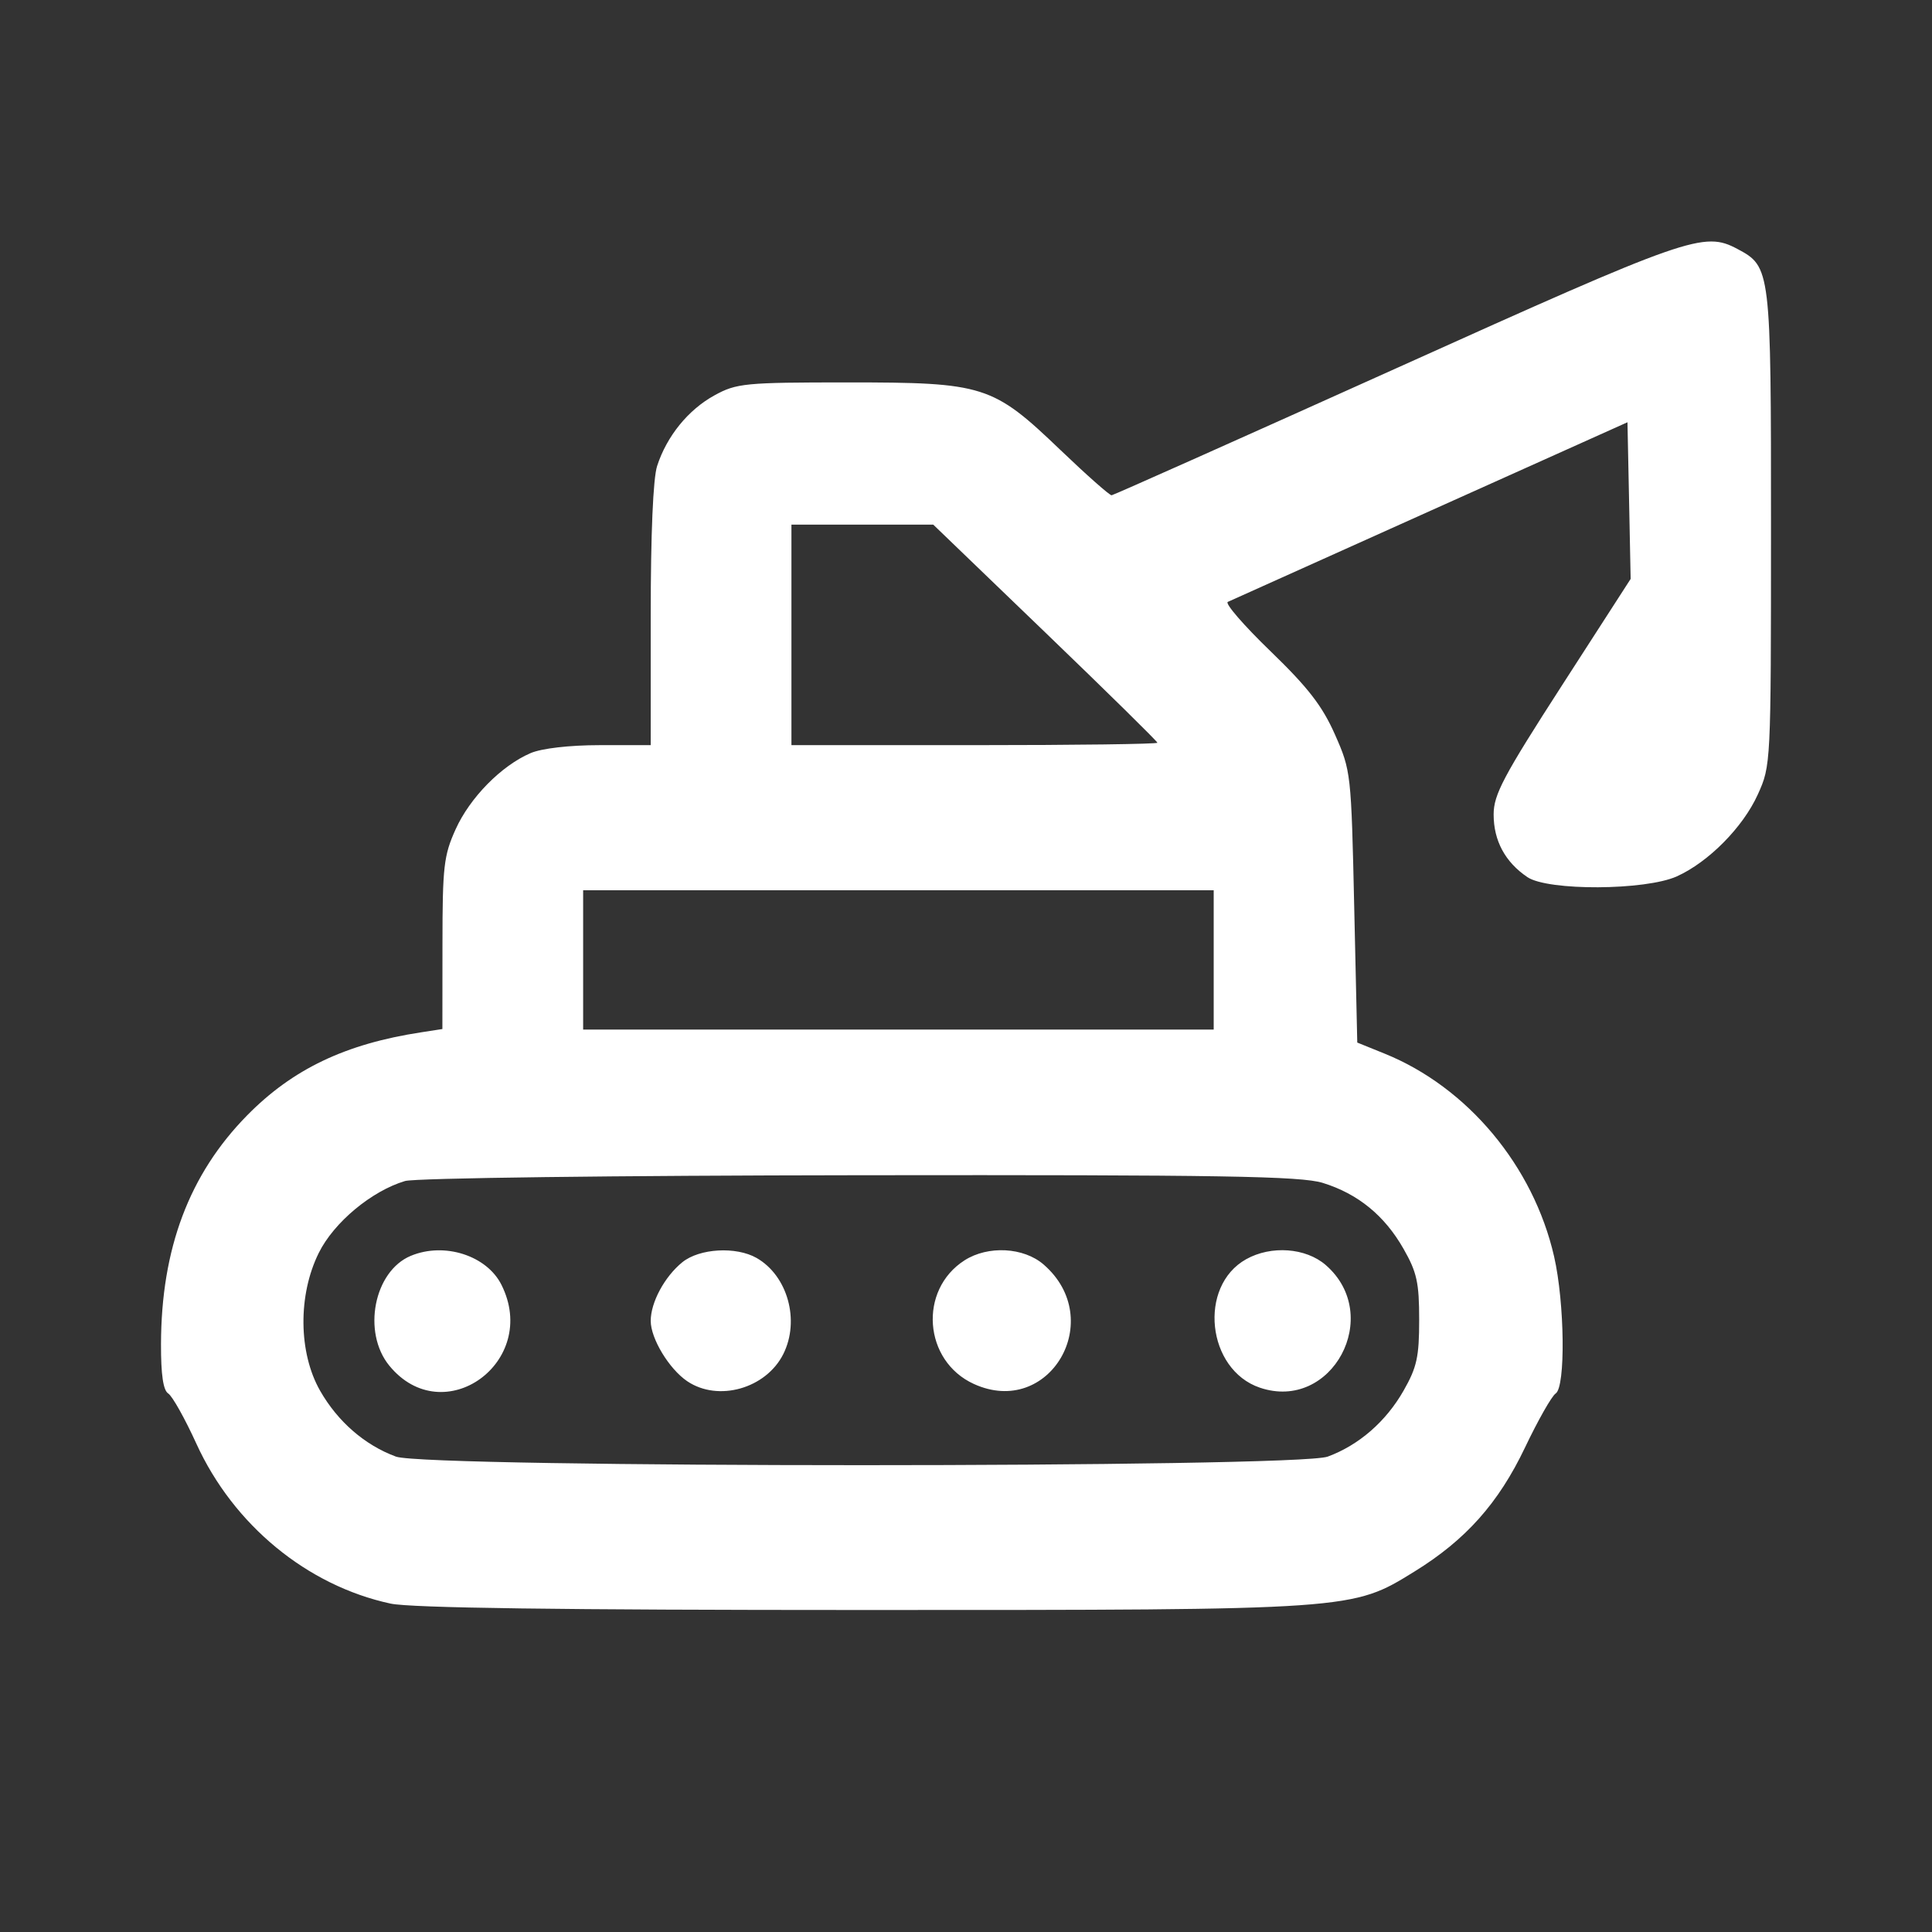 <svg width="48" height="48" viewBox="0 0 48 48" fill="none" xmlns="http://www.w3.org/2000/svg">
<rect x="0" y="0" width="48" height="48" fill="#333333" stroke="none"/>
<mask id="mask0_2790_323" style="mask-type:alpha" maskUnits="userSpaceOnUse" x="0" y="0" width="48" height="48">
<rect width="48" height="48" fill="#D9D9D9"/>
</mask>
<g mask="url(#mask0_2790_323)">
<path fill-rule="evenodd" clip-rule="evenodd" d="M34.7 9.145C30.853 10.878 27.666 12.3 27.618 12.305C27.569 12.309 26.997 11.803 26.346 11.18C24.663 9.568 24.451 9.501 21.062 9.501C18.505 9.501 18.298 9.521 17.748 9.824C17.096 10.183 16.567 10.836 16.326 11.577C16.226 11.885 16.167 13.264 16.167 15.29V18.513H14.903C14.148 18.513 13.455 18.593 13.18 18.712C12.455 19.024 11.675 19.817 11.32 20.603C11.025 21.256 10.994 21.529 10.993 23.446L10.991 25.566L10.467 25.647C8.581 25.935 7.27 26.561 6.137 27.714C4.701 29.175 4.005 31.025 4 33.395C3.998 34.157 4.055 34.542 4.18 34.621C4.281 34.685 4.595 35.245 4.878 35.866C5.8 37.888 7.631 39.395 9.704 39.841C10.209 39.949 13.95 40 21.426 40C33.646 40 33.59 40.004 35.141 39.045C36.417 38.258 37.229 37.346 37.889 35.962C38.21 35.288 38.552 34.685 38.65 34.621C38.899 34.459 38.875 32.372 38.611 31.217C38.097 28.969 36.461 27.011 34.4 26.177L33.721 25.902L33.645 22.532C33.571 19.202 33.565 19.151 33.167 18.25C32.852 17.538 32.499 17.082 31.564 16.178C30.904 15.541 30.427 14.99 30.504 14.954C30.581 14.918 32.846 13.9 35.539 12.69L40.434 10.491L40.474 12.437L40.513 14.383L38.811 17.022C37.348 19.291 37.109 19.742 37.109 20.236C37.109 20.888 37.396 21.419 37.948 21.792C38.459 22.137 40.882 22.125 41.661 21.773C42.448 21.418 43.304 20.552 43.672 19.739C43.997 19.021 43.999 18.995 44 13.134C44.001 6.679 43.995 6.628 43.167 6.186C42.332 5.741 41.969 5.868 34.7 9.145ZM25.97 15.714C27.502 17.188 28.755 18.421 28.755 18.453C28.755 18.486 26.709 18.513 24.209 18.513H19.663V15.774V13.034H21.425H23.186L25.97 15.714ZM30.154 23.849V25.579H22.321H14.488V23.849V22.119H22.321H30.154V23.849ZM32.865 29.389C33.739 29.66 34.399 30.199 34.871 31.028C35.202 31.608 35.259 31.867 35.259 32.79C35.259 33.712 35.202 33.971 34.871 34.551C34.433 35.319 33.76 35.904 32.987 36.189C32.215 36.473 10.609 36.473 9.837 36.189C9.063 35.904 8.39 35.319 7.952 34.551C7.414 33.607 7.4 32.176 7.92 31.128C8.295 30.37 9.232 29.59 10.063 29.342C10.308 29.268 15.305 29.205 21.355 29.198C30.338 29.187 32.321 29.22 32.865 29.389ZM10.206 31.201C9.291 31.582 8.994 33.098 9.671 33.928C11.013 35.571 13.419 33.837 12.458 31.92C12.092 31.191 11.038 30.854 10.206 31.201ZM16.952 31.36C16.511 31.718 16.166 32.358 16.167 32.819C16.168 33.258 16.624 34.012 17.074 34.316C17.843 34.835 19.03 34.5 19.461 33.641C19.878 32.808 19.57 31.696 18.798 31.254C18.288 30.963 17.378 31.015 16.952 31.36ZM23.965 31.312C22.812 32.049 22.944 33.814 24.195 34.384C26.071 35.24 27.506 32.785 25.929 31.417C25.433 30.987 24.548 30.94 23.965 31.312ZM30.96 31.285C29.761 31.956 29.982 34.028 31.3 34.476C33.09 35.084 34.38 32.682 32.937 31.429C32.442 31 31.582 30.937 30.96 31.285Z" fill="white"/>
</g>
</svg>
